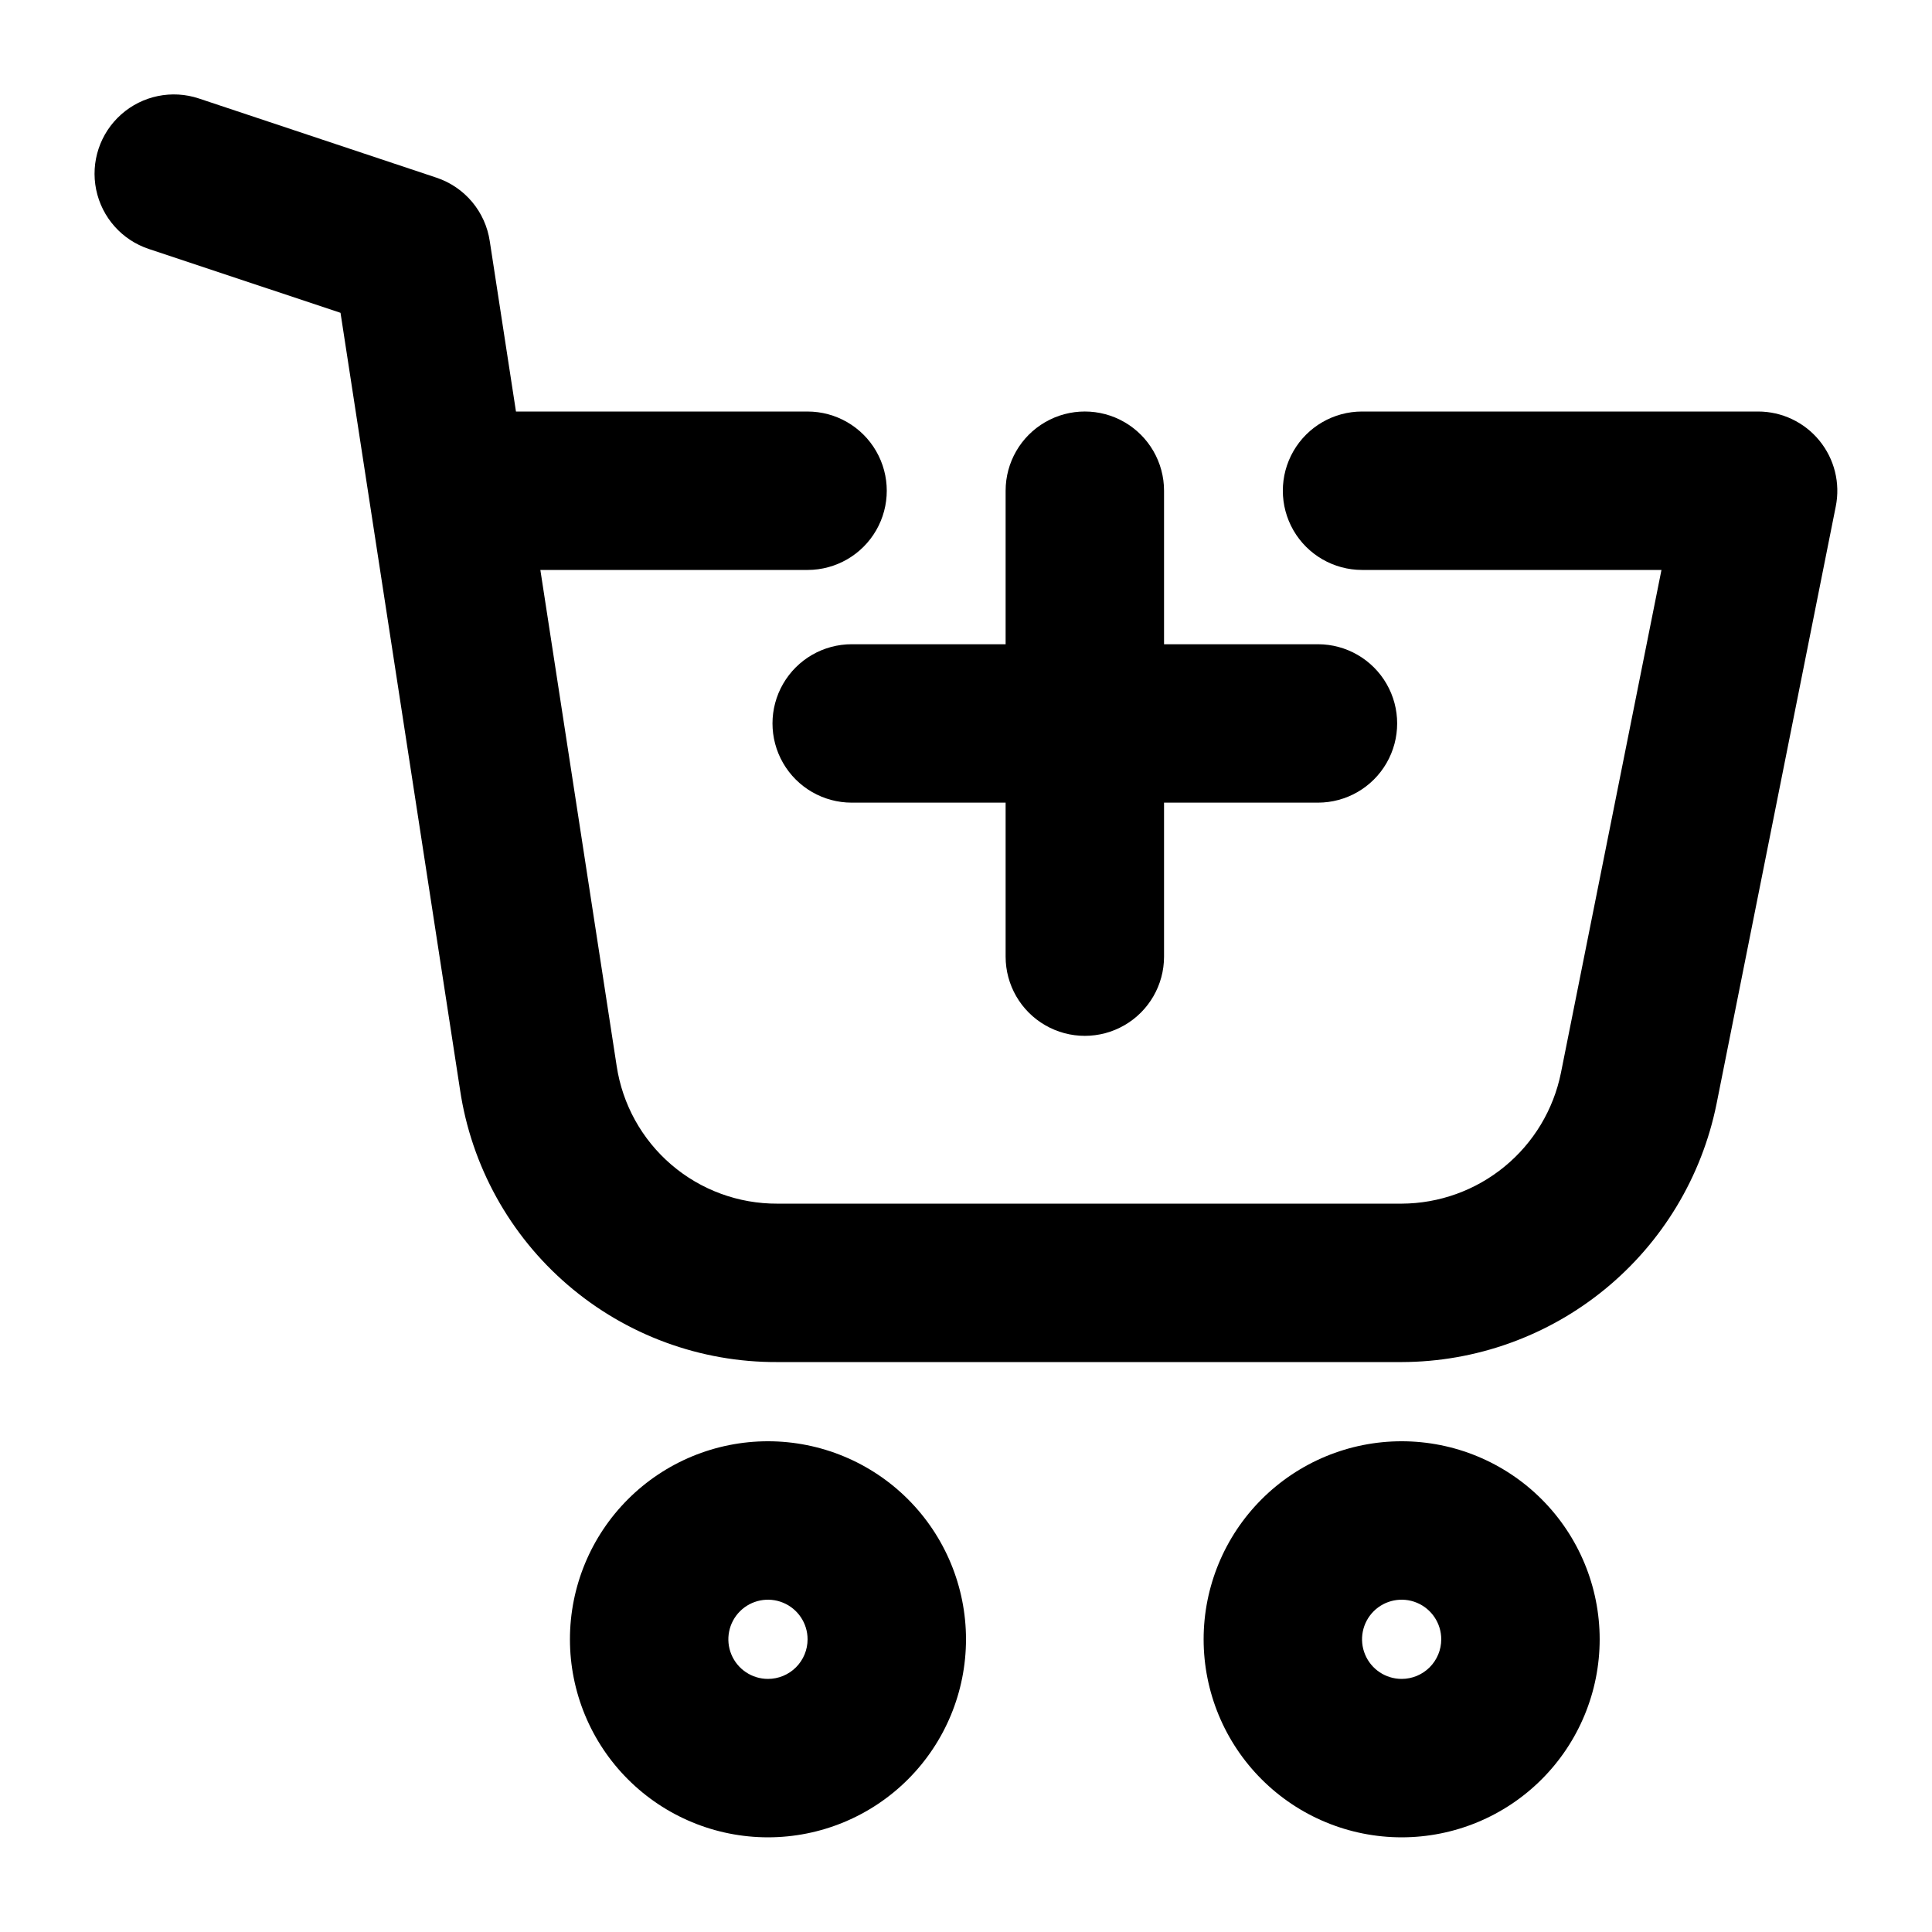 <?xml version="1.0" encoding="UTF-8"?>
<!-- Uploaded to: SVG Repo, www.svgrepo.com, Generator: SVG Repo Mixer Tools -->
<svg fill="#000000" width="800px" height="800px" version="1.1" viewBox="144 144 512 512" xmlns="http://www.w3.org/2000/svg">
 <g>
  <path d="m626.14 260.74c-3.984-4.863-9.938-7.684-16.227-7.684h-104.96c-7.496 0-14.43 4-18.18 10.496-3.746 6.496-3.746 14.496 0 20.992 3.75 6.496 10.684 10.496 18.18 10.496h79.352l-26.641 133.28c-1.973 9.754-7.25 18.523-14.941 24.836-7.691 6.316-17.32 9.785-27.273 9.824h-165.44c-10.305 0.047-20.281-3.621-28.102-10.328-7.824-6.707-12.965-16.008-14.492-26.199l-20.215-131.41h70.809c7.5 0 14.43-4 18.18-10.496 3.75-6.496 3.75-14.496 0-20.992-3.75-6.496-10.68-10.496-18.18-10.496h-77.273l-6.949-45.176c-0.574-3.828-2.195-7.422-4.684-10.387-2.492-2.961-5.75-5.18-9.422-6.406l-62.977-20.992c-7.125-2.371-14.973-0.758-20.586 4.227-5.617 4.984-8.145 12.586-6.633 19.941 1.508 7.356 6.828 13.348 13.953 15.715l50.801 16.918 31.676 205.91v0.004c3 20.129 13.152 38.504 28.598 51.754 15.445 13.25 35.148 20.492 55.496 20.395h165.44c19.66-0.043 38.699-6.871 53.902-19.332 15.207-12.461 25.641-29.793 29.543-49.059l31.594-158.32c1.258-6.195-0.336-12.625-4.348-17.508z"/>
  <path d="m347.52 525.95c-13.918 0-27.27 5.531-37.109 15.371-9.844 9.844-15.371 23.191-15.371 37.109 0 13.922 5.527 27.27 15.371 37.109 9.84 9.844 23.191 15.371 37.109 15.371s27.266-5.527 37.109-15.371c9.84-9.84 15.371-23.188 15.371-37.109 0-13.918-5.531-27.266-15.371-37.109-9.844-9.84-23.191-15.371-37.109-15.371zm0 62.977c-4.246 0-8.074-2.555-9.699-6.477s-0.727-8.438 2.277-11.441c3-3 7.516-3.898 11.438-2.273s6.481 5.453 6.481 9.695c0 2.785-1.105 5.453-3.074 7.422s-4.641 3.074-7.422 3.074z"/>
  <path d="m515.45 525.95c-13.918 0-27.266 5.531-37.105 15.371-9.844 9.844-15.371 23.191-15.371 37.109 0 13.922 5.527 27.27 15.371 37.109 9.84 9.844 23.188 15.371 37.105 15.371 13.922 0 27.27-5.527 37.109-15.371 9.844-9.84 15.371-23.188 15.371-37.109 0-13.918-5.527-27.266-15.371-37.109-9.84-9.84-23.188-15.371-37.109-15.371zm0 62.977c-4.242 0-8.07-2.555-9.695-6.477s-0.727-8.438 2.273-11.441c3.004-3 7.519-3.898 11.441-2.273s6.477 5.453 6.477 9.695c0 2.785-1.105 5.453-3.074 7.422-1.965 1.969-4.637 3.074-7.422 3.074z"/>
  <path d="m369.71 314.73c-7.5 0-14.43 4-18.18 10.496-3.75 6.492-3.75 14.496 0 20.992 3.75 6.492 10.68 10.492 18.18 10.492h40.789v40.809c0 7.5 4 14.434 10.496 18.18 6.492 3.75 14.496 3.75 20.992 0 6.492-3.746 10.496-10.68 10.496-18.18v-40.809h40.789-0.004c7.5 0 14.43-4 18.18-10.492 3.75-6.496 3.75-14.5 0-20.992-3.75-6.496-10.68-10.496-18.18-10.496h-40.785v-40.684c0-7.5-4.004-14.43-10.496-18.18-6.496-3.75-14.5-3.75-20.992 0-6.496 3.75-10.496 10.68-10.496 18.18v40.684z"/>
 </g>
</svg>
